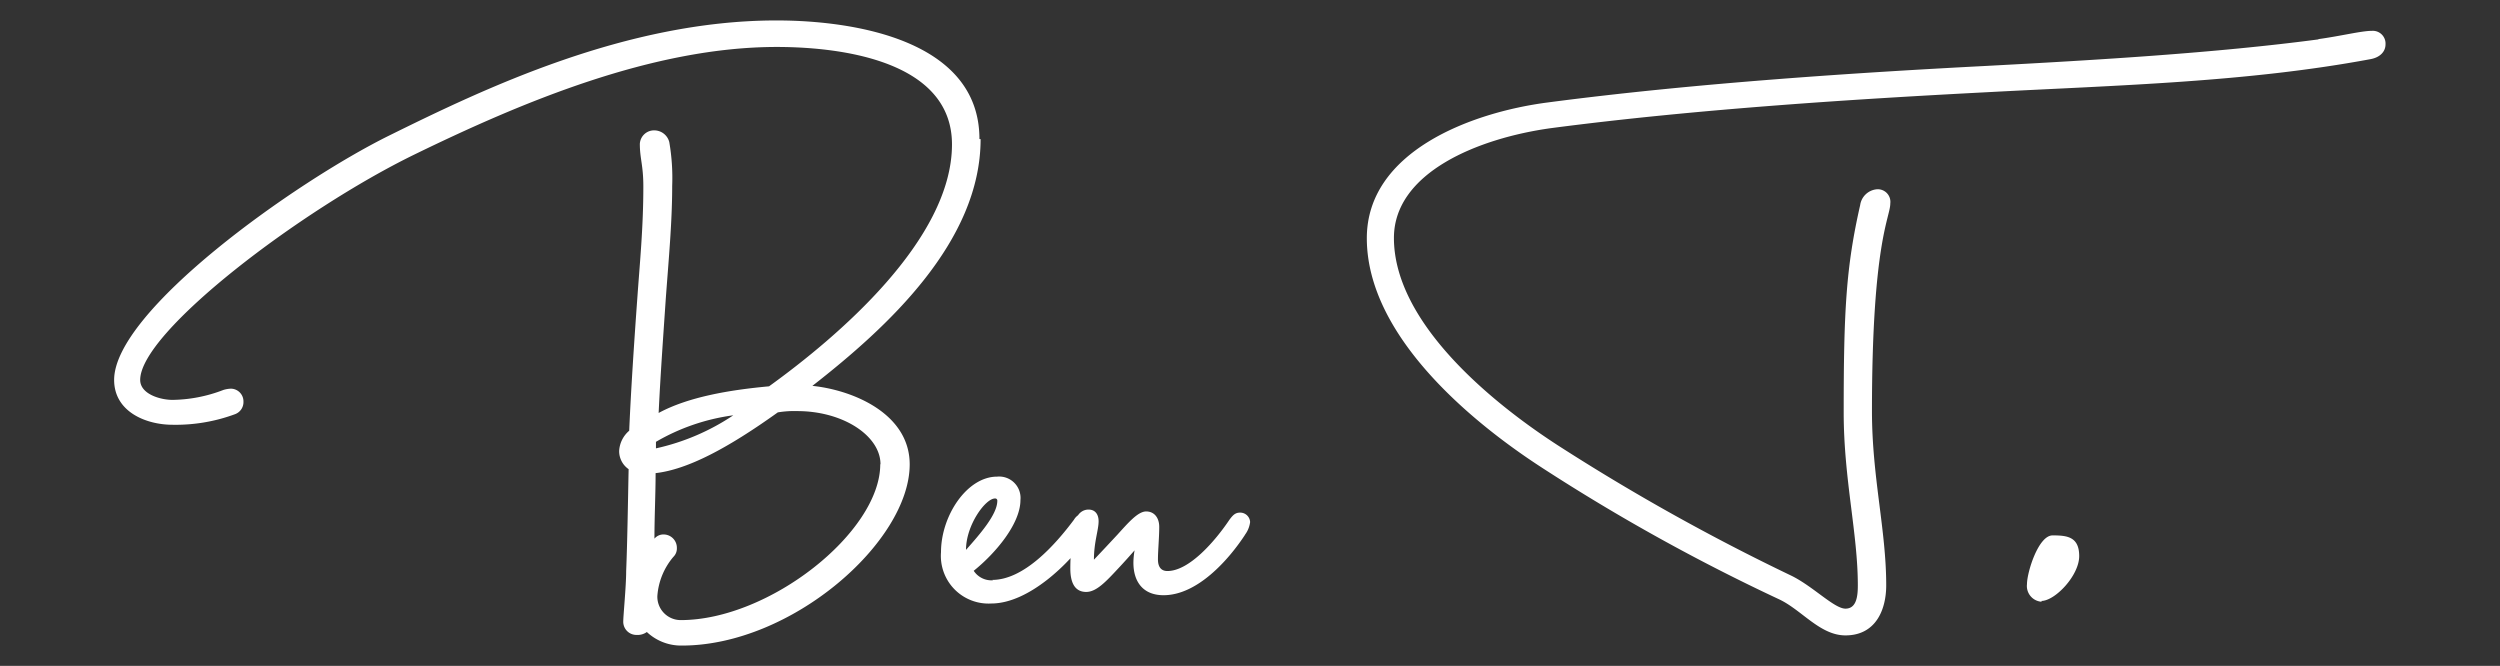 <svg id="Layer_1" data-name="Layer 1" xmlns="http://www.w3.org/2000/svg" xmlns:xlink="http://www.w3.org/1999/xlink" viewBox="0 0 214 57"><rect x="0" y="0" width="214" height="57" fill="#333333" stroke="none"/><defs><style>.cls-1{fill:none;}.cls-2{clip-path:url(#clip-path);}.cls-3{fill:#fff;}</style><clipPath id="clip-path"><rect class="cls-1" x="9.77" y="1.75" width="194.45" height="53.5"/></clipPath></defs><g class="cls-2"><path class="cls-3" d="M83.84,11.9c0-8.38-10.51-10.15-17.38-10.15-12.89,0-25.06,5.86-33.14,9.85S9.77,26.61,9.77,32.52c0,2.73,2.73,3.84,5,3.84a14.64,14.64,0,0,0,5.36-.91,1.1,1.1,0,0,0,.71-1.06,1.09,1.09,0,0,0-1.06-1.12,2.52,2.52,0,0,0-.66.11,12.46,12.46,0,0,1-4.35.85c-1.06,0-2.77-.5-2.77-1.71,0-4.1,13.74-14.55,23.49-19.3,9.24-4.5,20.41-9.2,31-9.2,5.71,0,15,1.27,15,8.34,0,8.18-9.85,16.52-15.66,20.71-3.39.31-6.92.91-9.45,2.28.15-3.19.41-6.82.61-9.76.25-3.43.55-6.56.55-9.69a18,18,0,0,0-.25-3.74,1.33,1.33,0,0,0-1.26-1,1.22,1.22,0,0,0-1.26,1.16c0,1.26.3,1.82.3,3.64,0,3.53-.3,6.51-.51,9.49-.25,3.44-.55,7.89-.7,11.42a2.45,2.45,0,0,0-.86,1.72,1.87,1.87,0,0,0,.81,1.57c-.06,2.93-.11,6.31-.21,8.73,0,1.32-.25,3.79-.25,4.35a1.13,1.13,0,0,0,1.16,1.11,1.34,1.34,0,0,0,.86-.25,4.27,4.27,0,0,0,3,1.16c9.4,0,19.5-8.89,19.5-15.51,0-4.34-4.85-6.36-8.33-6.72,6.41-5,14.4-12.33,14.4-21.12M62.77,35.55a19.43,19.43,0,0,1-6.62,2.83v-.56a17.81,17.81,0,0,1,6.62-2.27m12.58,4.19c0,5.81-9.5,13.34-17.08,13.34a2,2,0,0,1-2-2.07,5.81,5.81,0,0,1,1.37-3.34,1,1,0,0,0,.3-.76,1.14,1.14,0,0,0-1.11-1.16,1,1,0,0,0-.81.36c0-1.87.1-3.84.1-5.61,2.73-.31,6.16-2.12,10.46-5.2a8.48,8.48,0,0,1,1.67-.11c3.94,0,7.12,2.13,7.12,4.55m9.8,2.93a.18.18,0,0,1,.2.2c0,1.17-1.51,2.88-2.68,4.2,0-2.13,1.67-4.4,2.48-4.4m-.15,7a1.81,1.81,0,0,1-1.67-.81c1.82-1.46,4-4,4-6.06a1.83,1.83,0,0,0-2-2c-2.57,0-4.8,3.34-4.8,6.47a4.08,4.08,0,0,0,4.3,4.39c3.23,0,6.77-3.48,8.38-5.86a2.17,2.17,0,0,0,.46-1.11.8.8,0,0,0-.76-.81,1.23,1.23,0,0,0-1,.61c-1.62,2.17-4.29,5.15-7,5.15m21.62-3.84a2.26,2.26,0,0,0,.46-1.11.85.85,0,0,0-.86-.81c-.41,0-.61.21-.91.61-1.22,1.82-3.44,4.39-5.31,4.39-.45,0-.81-.25-.81-1s.11-1.87.11-2.78c0-.76-.41-1.32-1.12-1.32s-1.56,1-2.47,2c-.66.71-1.37,1.47-2,2.13,0-1.52.4-2.53.4-3.29,0-.6-.3-1-.86-1a1.07,1.07,0,0,0-1.06.91,17.07,17.07,0,0,0-.5,4.14c0,1.06.3,2,1.36,2,.86,0,1.67-.86,2.73-2,.61-.65,1.06-1.16,1.41-1.56a6.37,6.37,0,0,0-.1,1.06c0,1.61.81,2.78,2.58,2.78,2.88,0,5.56-3,7-5.21M198.47,3.37c-8.74,1.16-18.85,1.76-28.4,2.27-10.81.56-24.9,1.46-37.58,3.13C125.87,9.63,117,13,117,20.39c0,8.29,8.84,15.66,15,19.65a167.89,167.89,0,0,0,20.31,11.27c1.92.91,3.49,3.08,5.66,3.08,2.58,0,3.49-2.17,3.49-4.29,0-4.75-1.22-9.25-1.22-14.91,0-14.5,1.57-16.57,1.57-17.78a1.08,1.08,0,0,0-1.11-1.21,1.58,1.58,0,0,0-1.47,1.36c-1.21,5.31-1.41,9.05-1.41,17.74,0,5.7,1.21,10.35,1.21,14.8,0,.91-.1,2-1.06,2s-2.78-1.92-4.65-2.83a182.73,182.73,0,0,1-20-11.17c-5.92-3.84-14-10.61-14-17.73,0-5.61,7.23-8.54,13.44-9.4,12.63-1.66,26.63-2.52,37.39-3.08,11.31-.6,22.23-.86,32.78-2.83.81-.15,1.27-.65,1.27-1.26a1.09,1.09,0,0,0-1.16-1.16c-.91,0-2.68.45-4.6.71m-23.7,48.09c1.17,0,3.24-2.17,3.24-3.84s-1.06-1.77-2.28-1.77S173.51,49,173.51,50a1.35,1.35,0,0,0,1.26,1.51"/></g></svg>